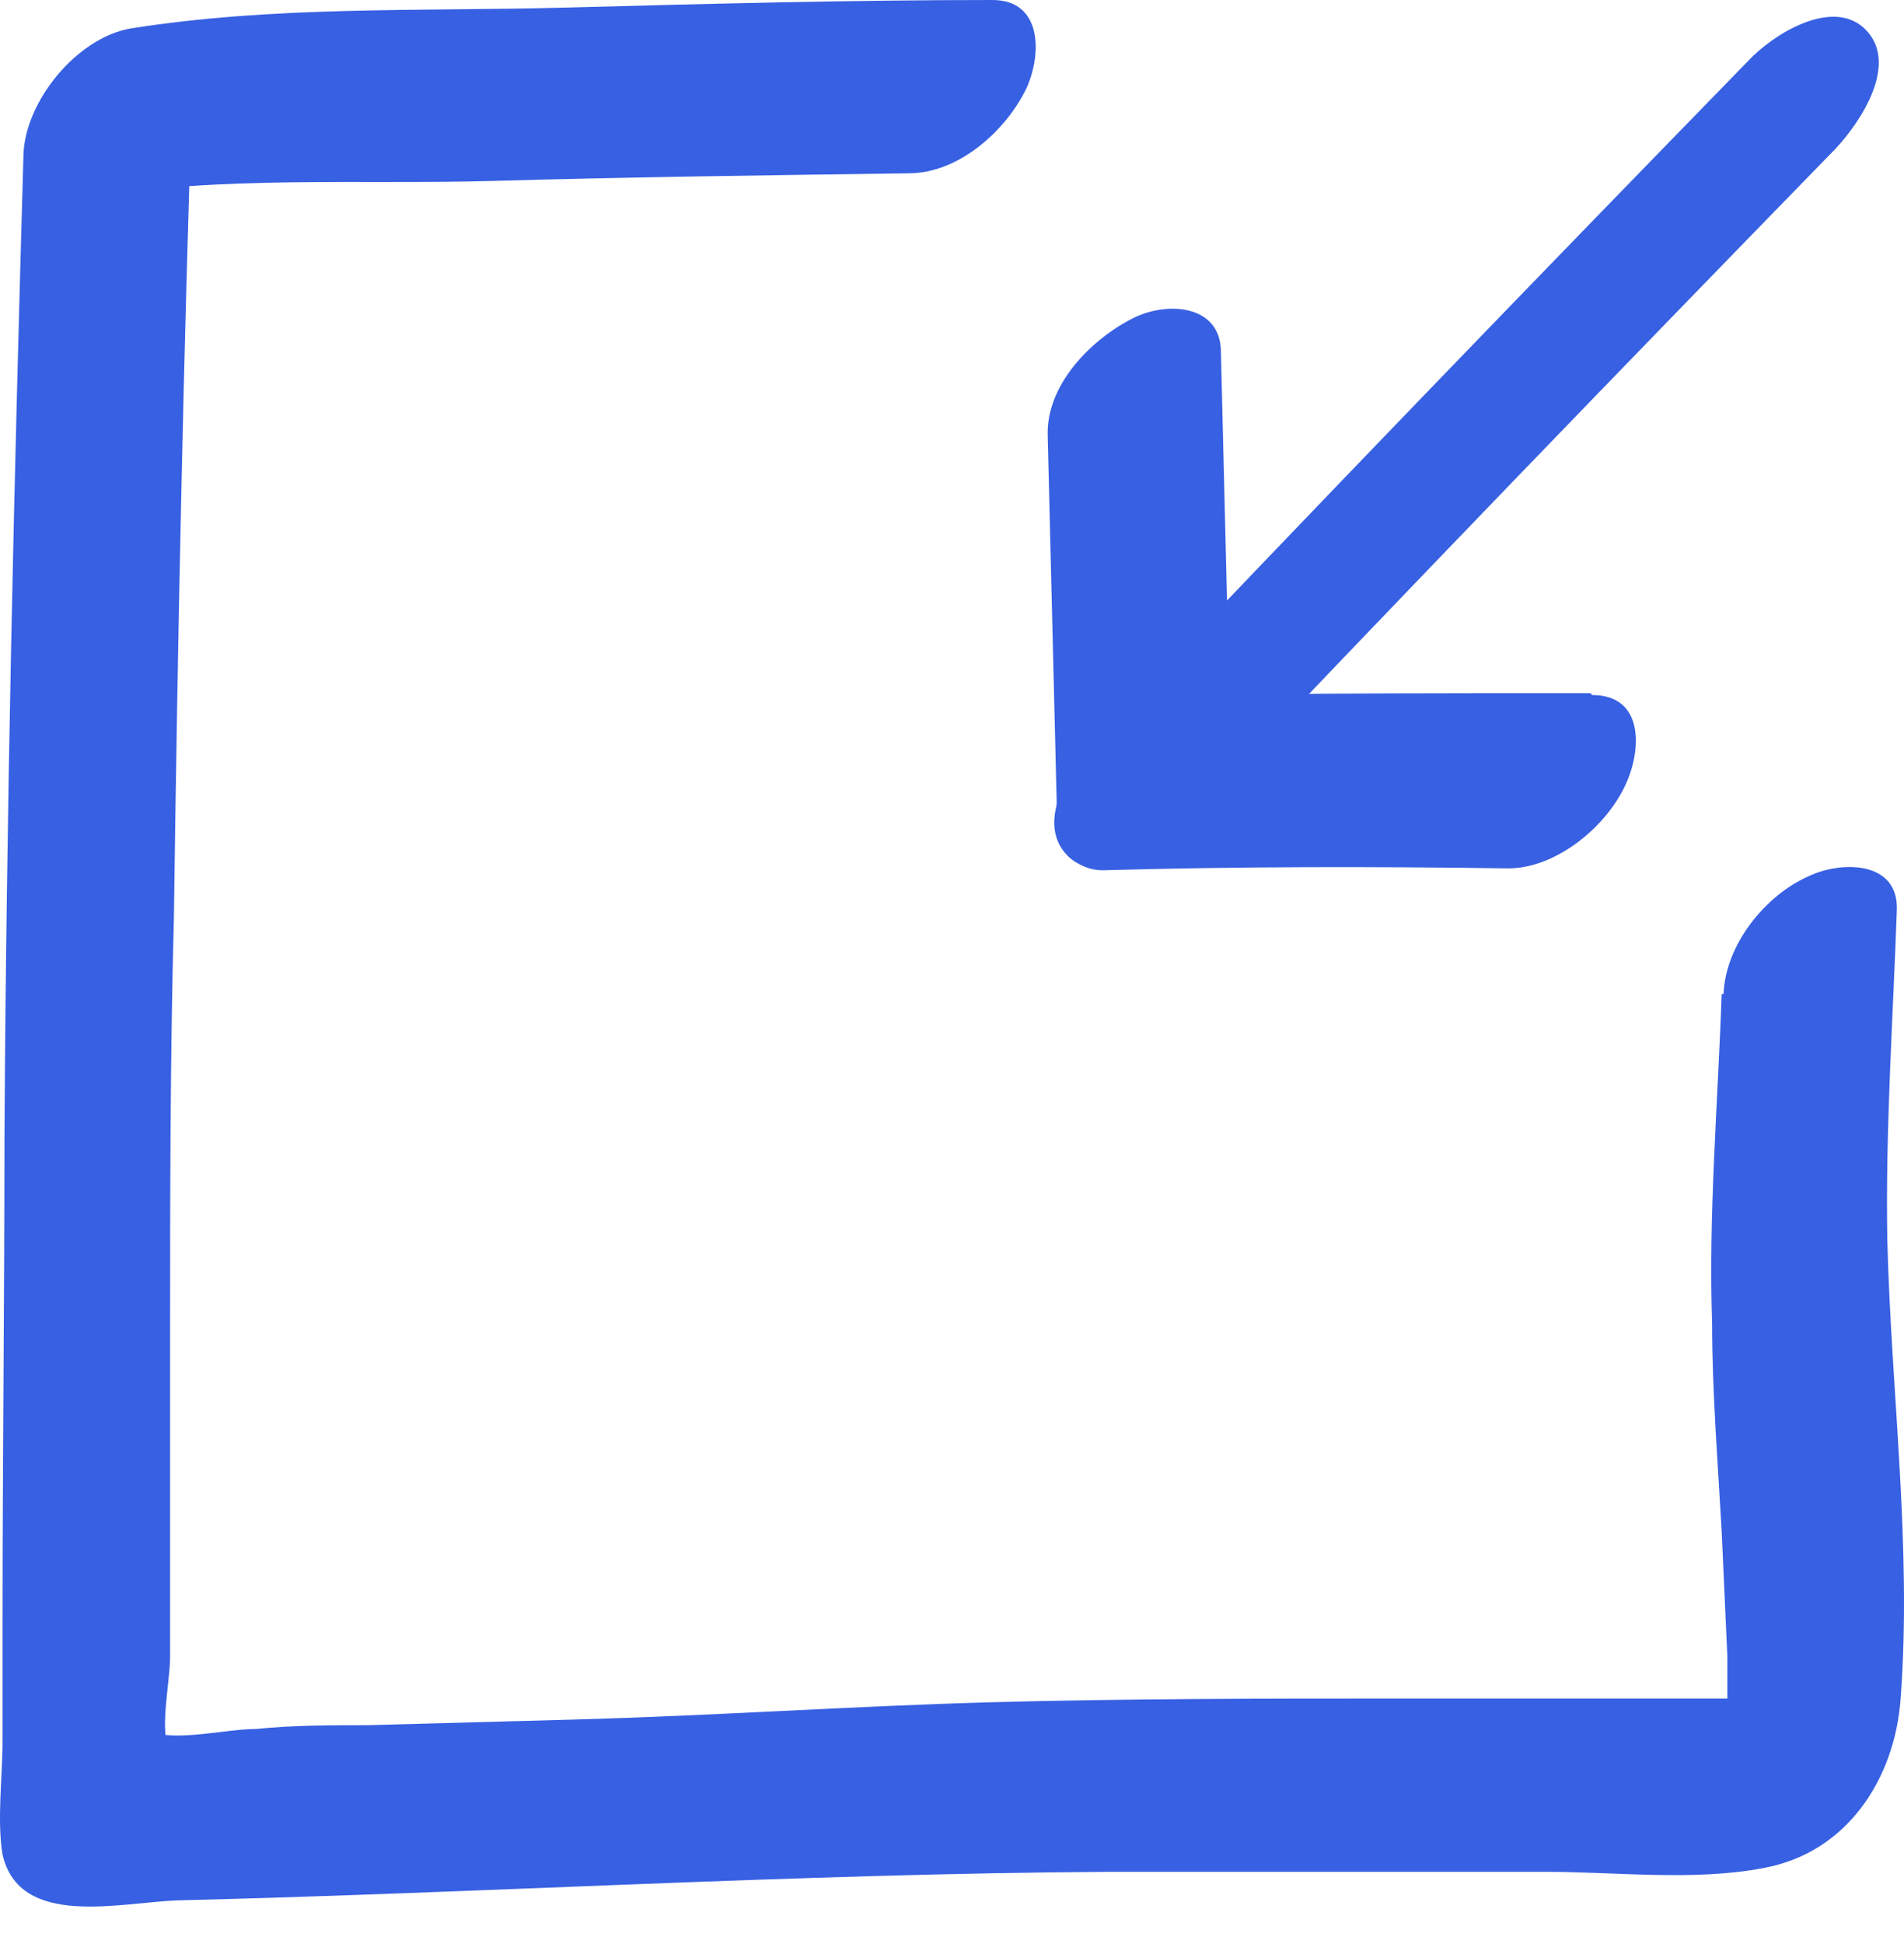 <svg width="48" height="49" viewBox="0 0 48 49" fill="none" xmlns="http://www.w3.org/2000/svg">
<path d="M43.403 25.053C43.307 27.837 43.068 30.621 43.163 33.356C43.163 35.084 43.307 36.86 43.403 38.588C43.451 39.644 43.499 40.7 43.547 41.756C43.547 42.332 43.547 42.907 43.547 43.483C43.547 43.723 43.355 45.307 43.595 44.683L44.939 43.148C45.611 42.667 45.275 42.812 44.603 42.812H43.212C42.396 42.812 41.532 42.812 40.716 42.812C38.94 42.812 37.164 42.812 35.388 42.812C31.885 42.812 28.381 42.812 24.925 42.907C21.47 43.004 18.014 43.243 14.511 43.34C12.783 43.387 11.007 43.435 9.279 43.483C8.319 43.483 7.407 43.483 6.447 43.579C5.679 43.579 4.432 43.915 3.712 43.627L4.288 44.203C4 43.627 4.288 42.428 4.288 41.756C4.288 40.892 4.288 39.98 4.288 39.116C4.288 37.34 4.288 35.564 4.288 33.788C4.288 30.237 4.288 26.685 4.384 23.134C4.48 16.03 4.624 8.927 4.863 1.824L2.176 4.991C5.535 4.416 9.087 4.656 12.447 4.56C15.806 4.464 19.406 4.416 22.91 4.368C24.157 4.368 25.357 3.312 25.885 2.208C26.269 1.344 26.269 0 25.021 0C21.422 0 17.822 0.096 14.223 0.192C10.623 0.288 6.879 0.144 3.28 0.72C1.936 0.96 0.64 2.544 0.592 3.888C0.352 12.191 0.16 20.446 0.112 28.749C0.112 32.781 0.064 36.86 0.064 40.892C0.064 41.9 0.064 42.859 0.064 43.867C0.064 44.779 -0.08 45.883 0.064 46.747C0.496 48.619 3.04 47.947 4.48 47.899C12.303 47.707 20.126 47.227 27.949 47.179C31.645 47.179 35.34 47.179 38.988 47.179C40.716 47.179 42.731 47.419 44.459 47.083C46.571 46.699 47.771 44.827 47.915 42.812C48.203 38.972 47.675 35.084 47.579 31.245C47.531 28.461 47.723 25.677 47.819 22.942C47.867 21.694 46.427 21.694 45.611 22.078C44.507 22.558 43.499 23.805 43.451 25.053H43.403Z" fill="#3860E2"/>
<path d="M40.091 17.471C36.684 17.471 33.276 17.471 29.868 17.519L31.02 18.671L30.78 8.88C30.78 7.68 29.436 7.584 28.572 8.016C27.517 8.544 26.365 9.696 26.413 10.992L26.653 20.783C26.653 21.407 27.133 21.935 27.804 21.935C31.212 21.839 34.62 21.839 38.027 21.887C39.227 21.887 40.523 20.831 41.003 19.727C41.387 18.863 41.435 17.519 40.139 17.519L40.091 17.471Z" fill="#3860E2"/>
<path d="M44.074 1.533C38.555 7.196 33.083 12.86 27.66 18.571C27.036 19.243 26.076 20.683 26.892 21.547C27.708 22.411 29.291 21.451 29.867 20.779C35.291 15.068 40.762 9.404 46.282 3.741C46.906 3.069 47.866 1.629 47.05 0.765C46.234 -0.099 44.698 0.861 44.074 1.533Z" fill="#3860E2"/>
</svg>
